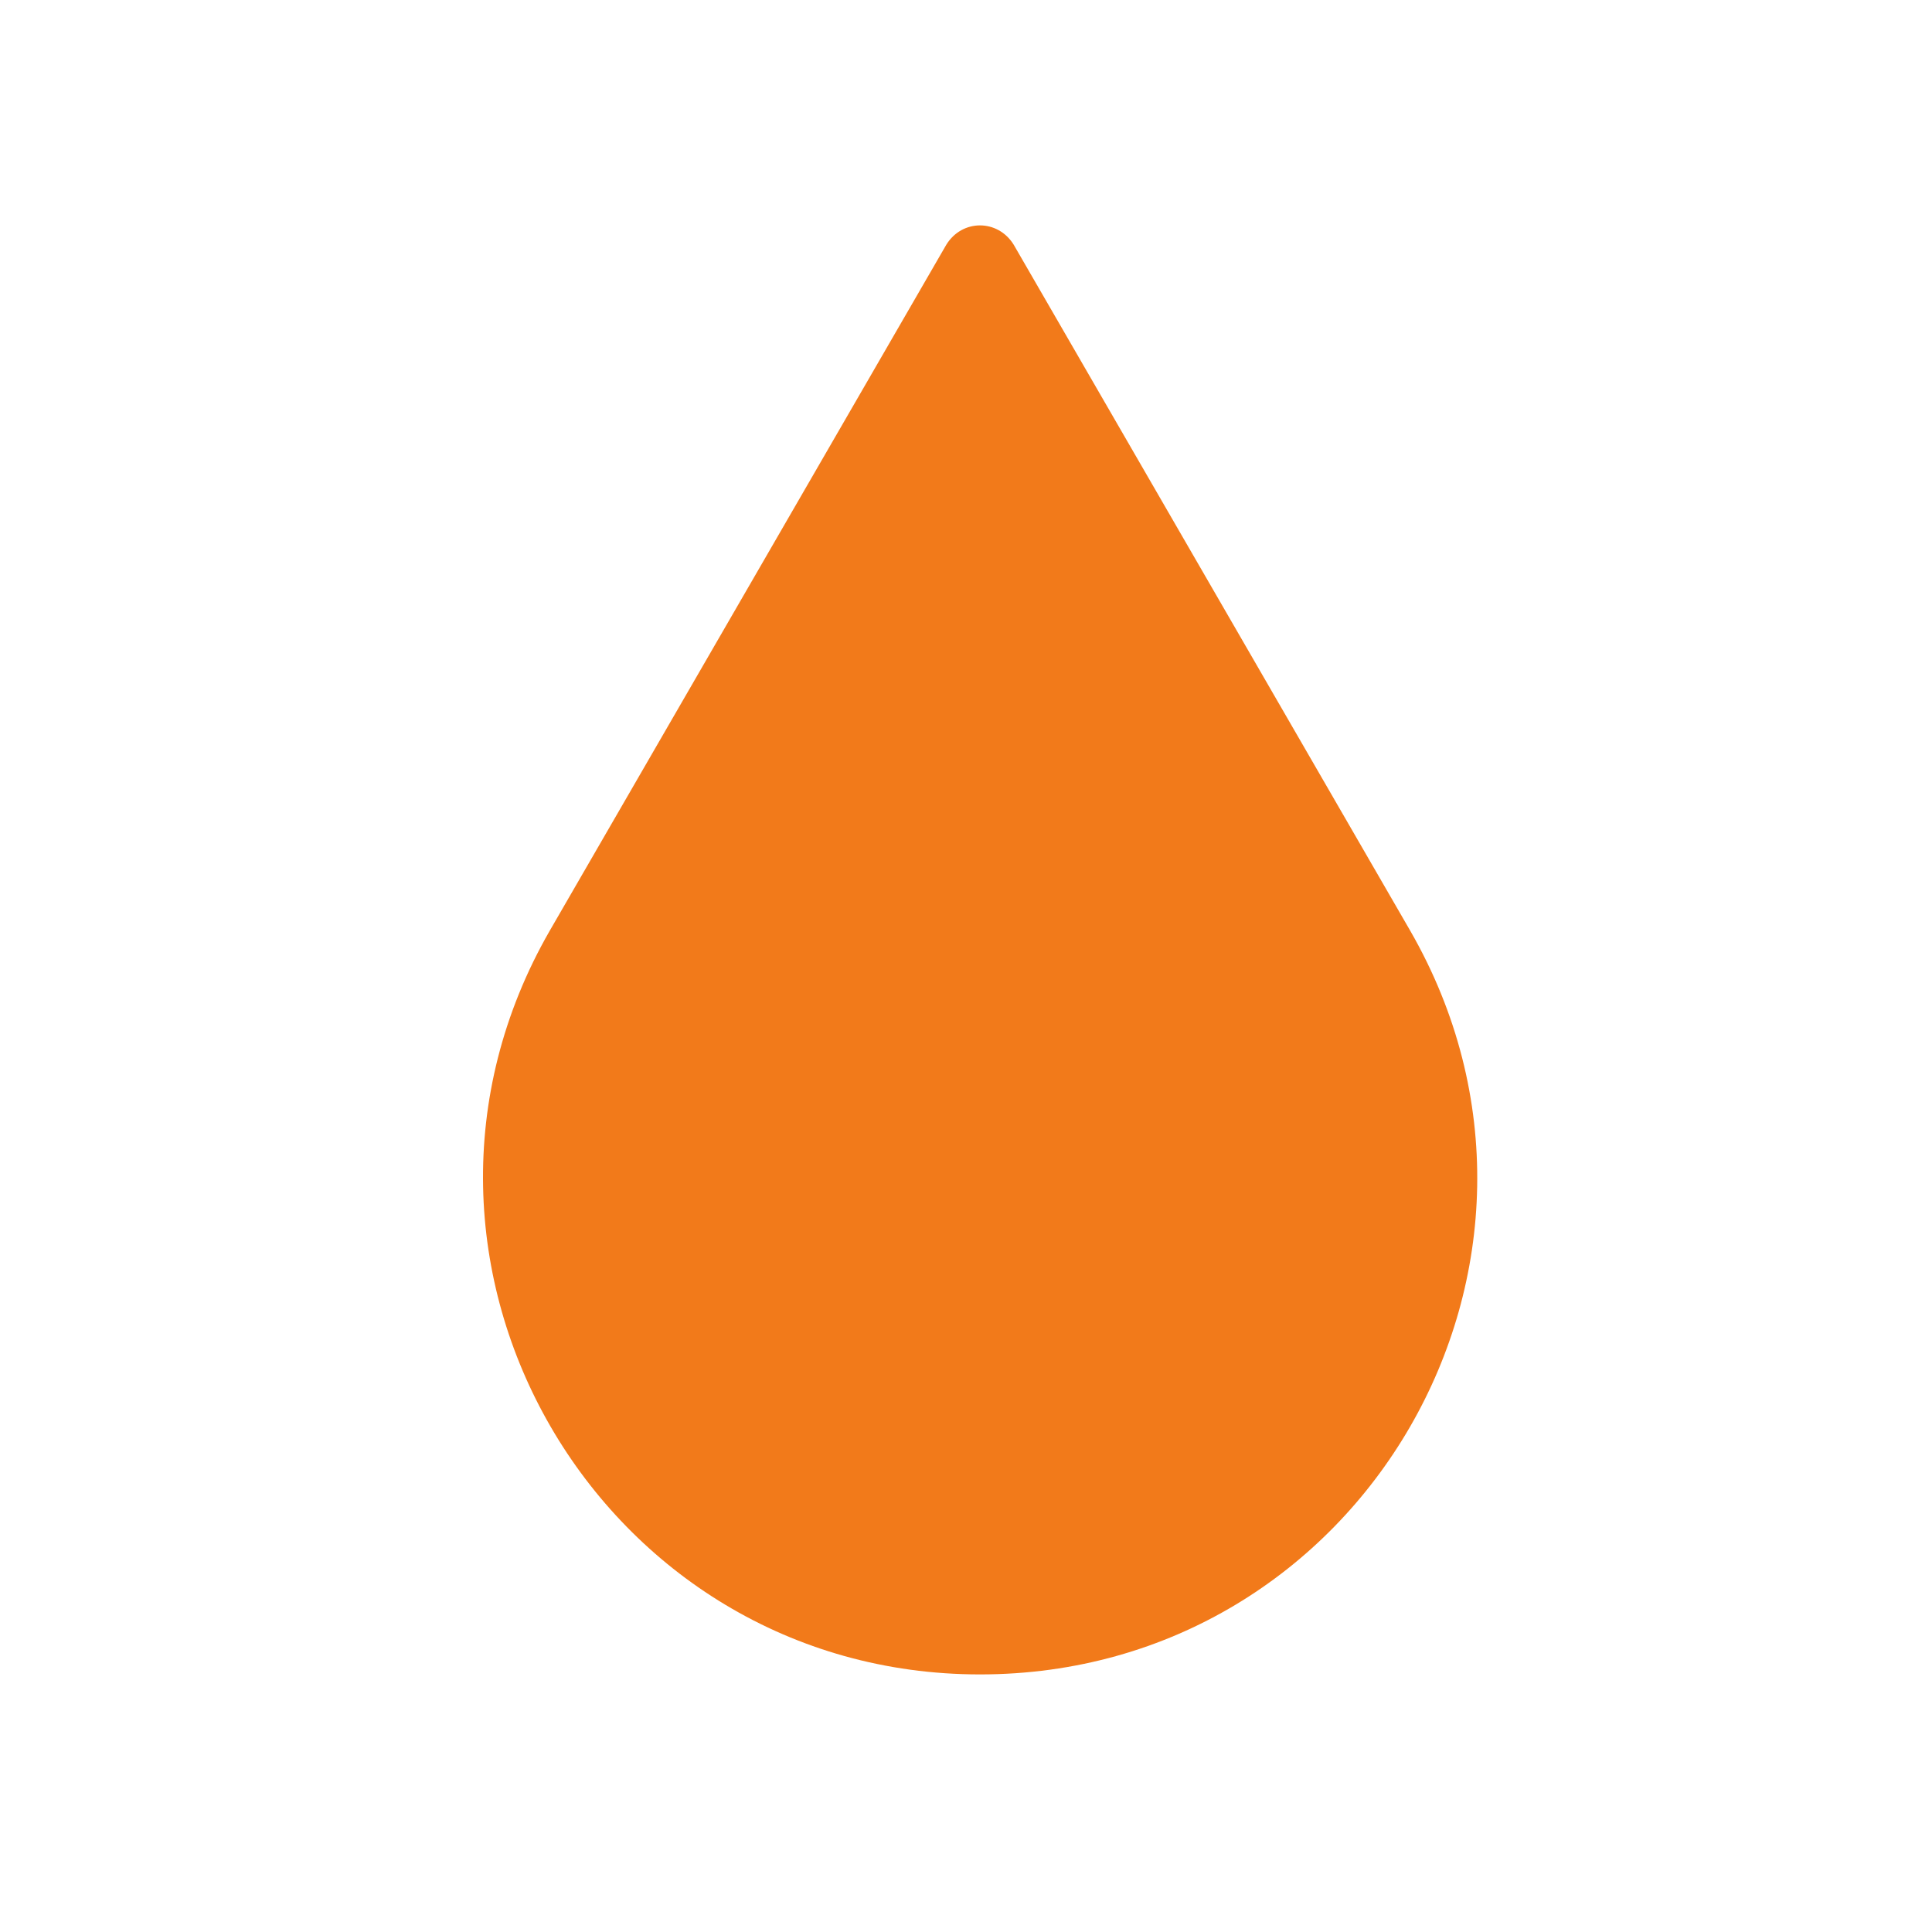 <svg width="40" height="40" viewBox="0 0 40 40" fill="none" xmlns="http://www.w3.org/2000/svg">
<path d="M20.988 5.067L29.198 19.271C33.14 26.127 28.213 34.667 20.29 34.667C12.407 34.667 7.44 26.127 11.381 19.271L19.592 5.067C19.92 4.533 20.659 4.533 20.988 5.067Z" fill="#F27A1A"/>
</svg>
